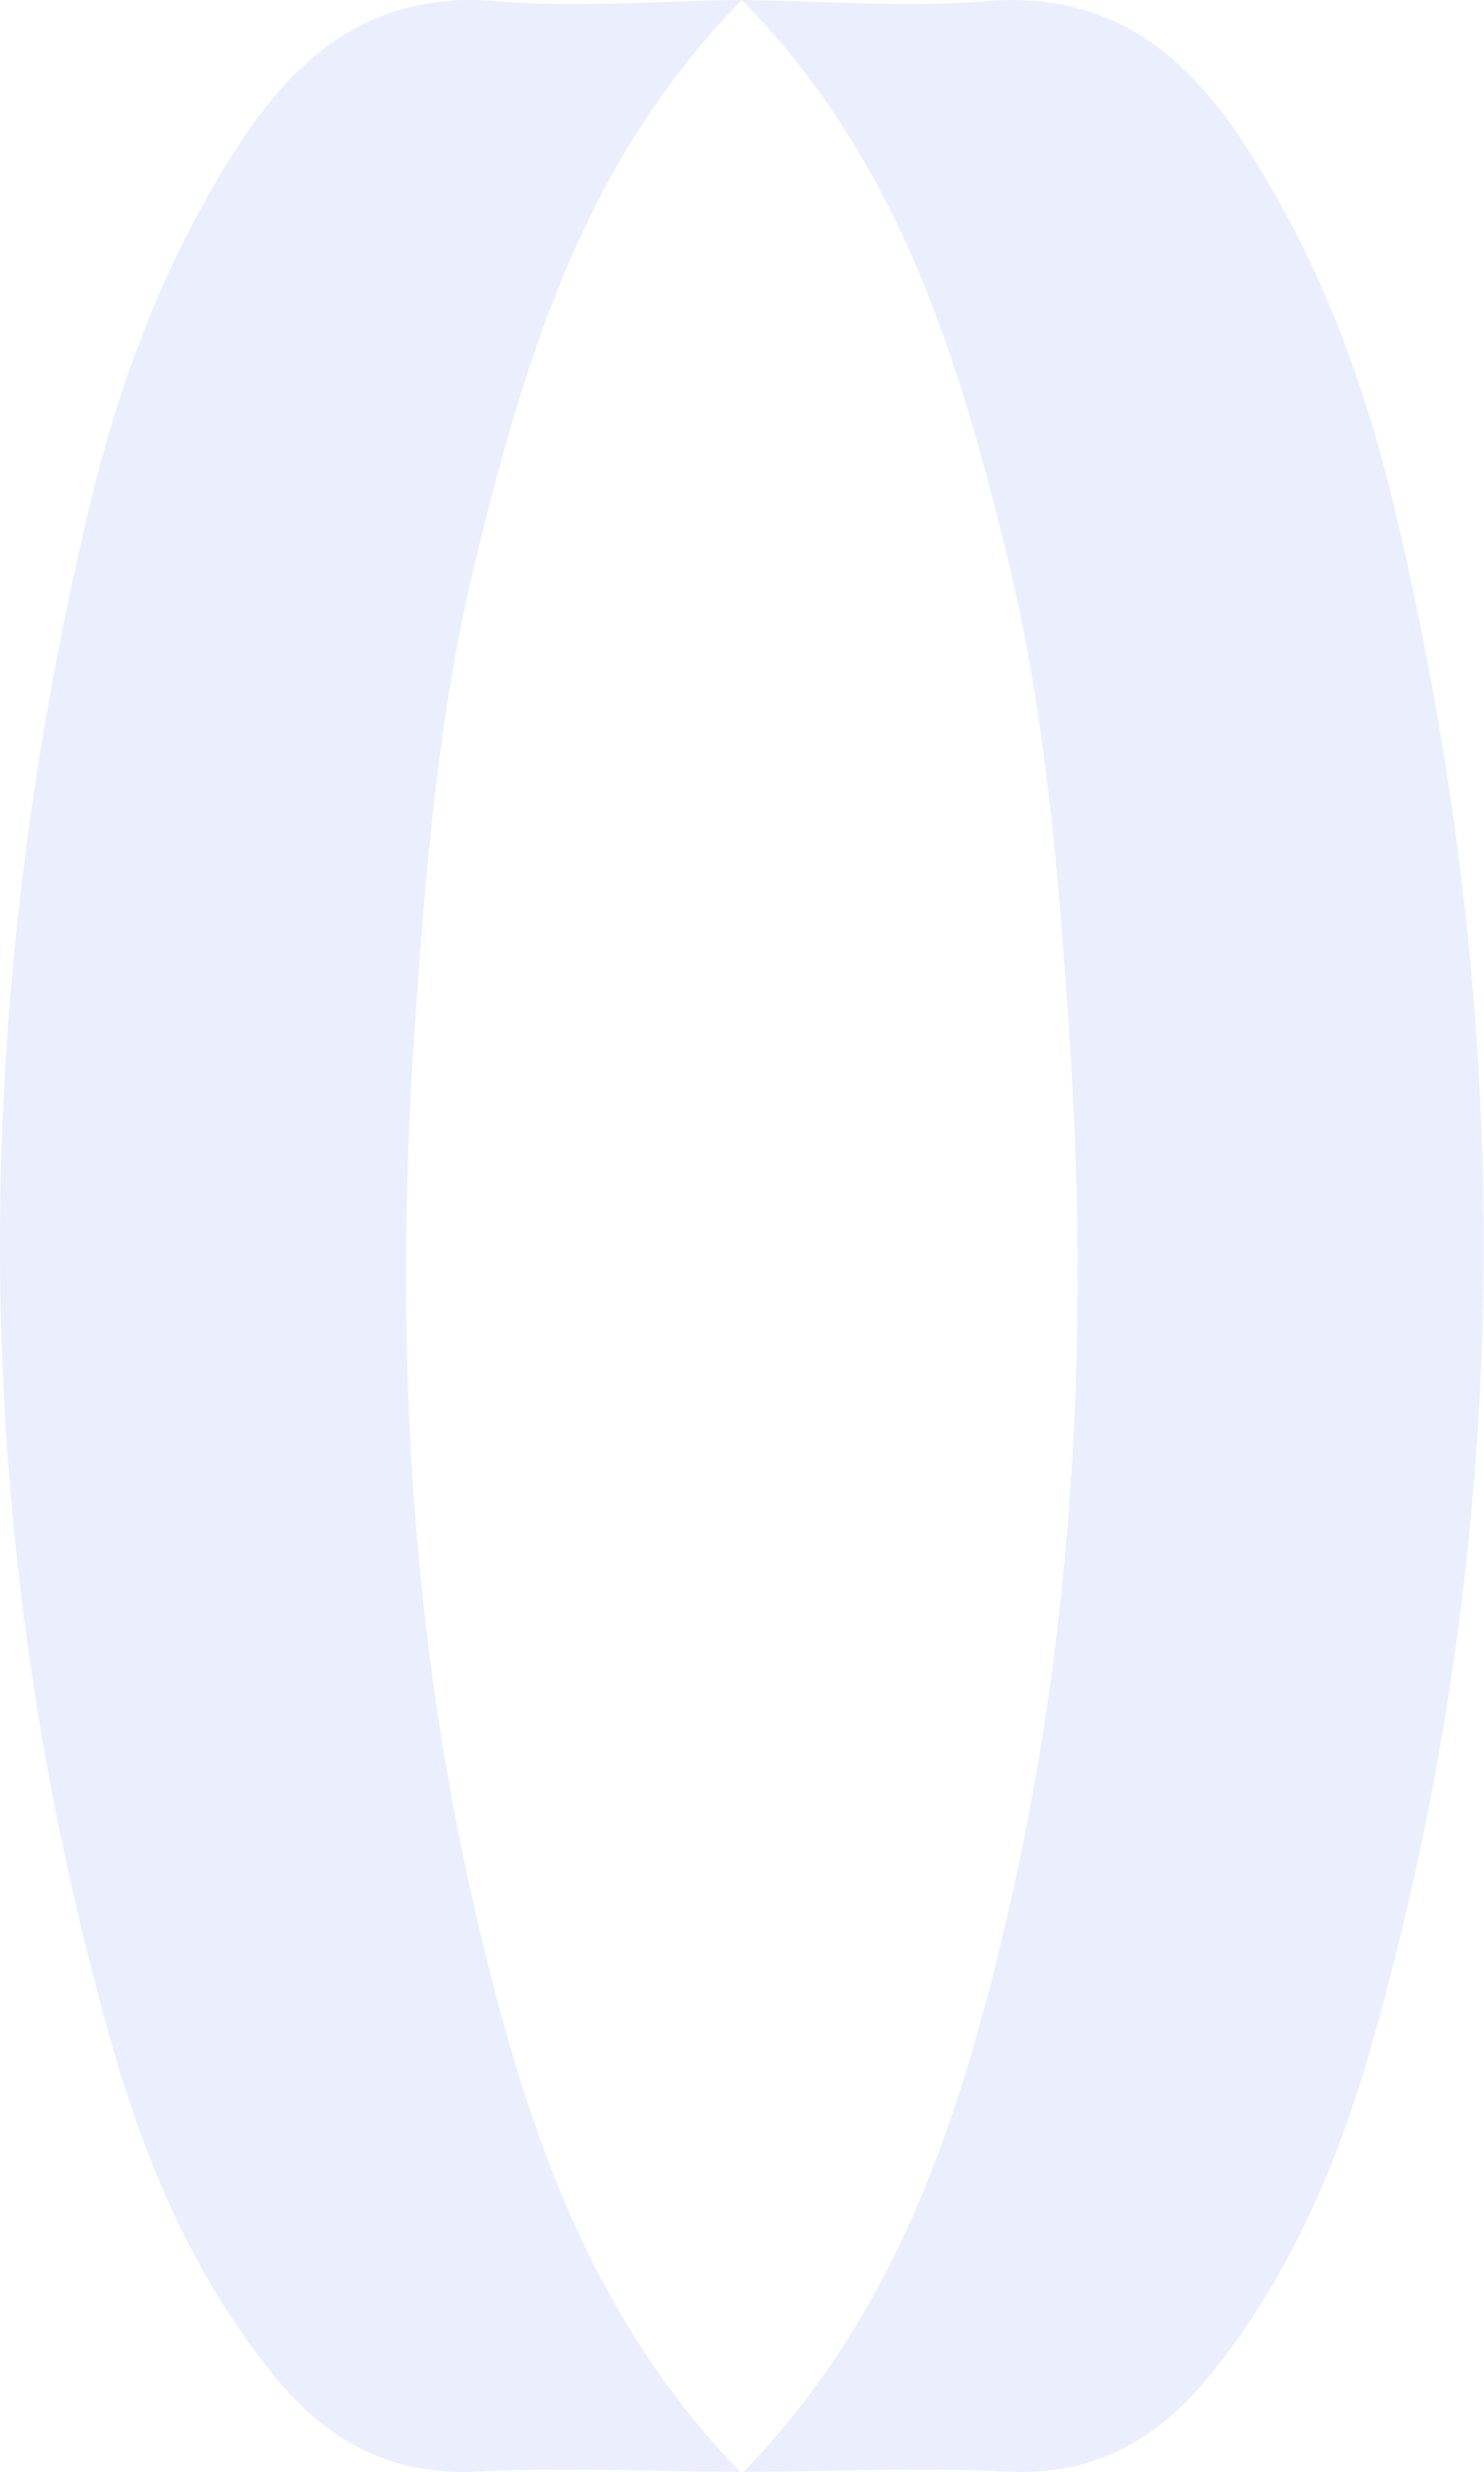 <svg width="227" height="378" viewBox="0 0 227 378" fill="none" xmlns="http://www.w3.org/2000/svg">
    <path opacity="0.3" d="M113.21 377.971C89.778 353.79 80.225 324.255 73.05 293.786C62.456 248.804 60.285 203.205 63.442 157.135C65.107 132.855 67.07 108.71 72.887 85.046C80.415 54.369 89.516 24.371 113.473 0C100.273 0.145 88.123 1.196 76.144 0.181C57.933 -1.368 46.217 7.438 36.916 21.563C25.616 38.722 18.424 57.675 13.692 77.462C-5.116 156.03 -5.062 234.453 17.058 312.422C22.215 330.597 29.588 347.946 41.612 362.913C49.682 372.961 59.471 378.632 72.96 377.944C85.988 377.282 99.079 377.917 113.21 377.98V377.971Z" fill="#BBC7F6"/>
    <path opacity="0.3" d="M113.735 377.971C137.167 353.79 146.721 324.255 153.895 293.786C164.489 248.804 166.66 203.205 163.503 157.135C161.838 132.855 159.875 108.71 154.058 85.046C146.522 54.369 137.429 24.371 113.473 0C126.672 0.145 138.823 1.196 150.801 0.181C169.013 -1.368 180.729 7.438 190.029 21.563C201.329 38.722 208.521 57.675 213.253 77.462C232.062 156.03 232.007 234.453 209.887 312.422C204.731 330.597 197.357 347.946 185.334 362.913C177.264 372.961 167.475 378.632 153.985 377.944C140.958 377.282 127.867 377.917 113.735 377.98V377.971Z" fill="#BBC7F6"/>
</svg>
